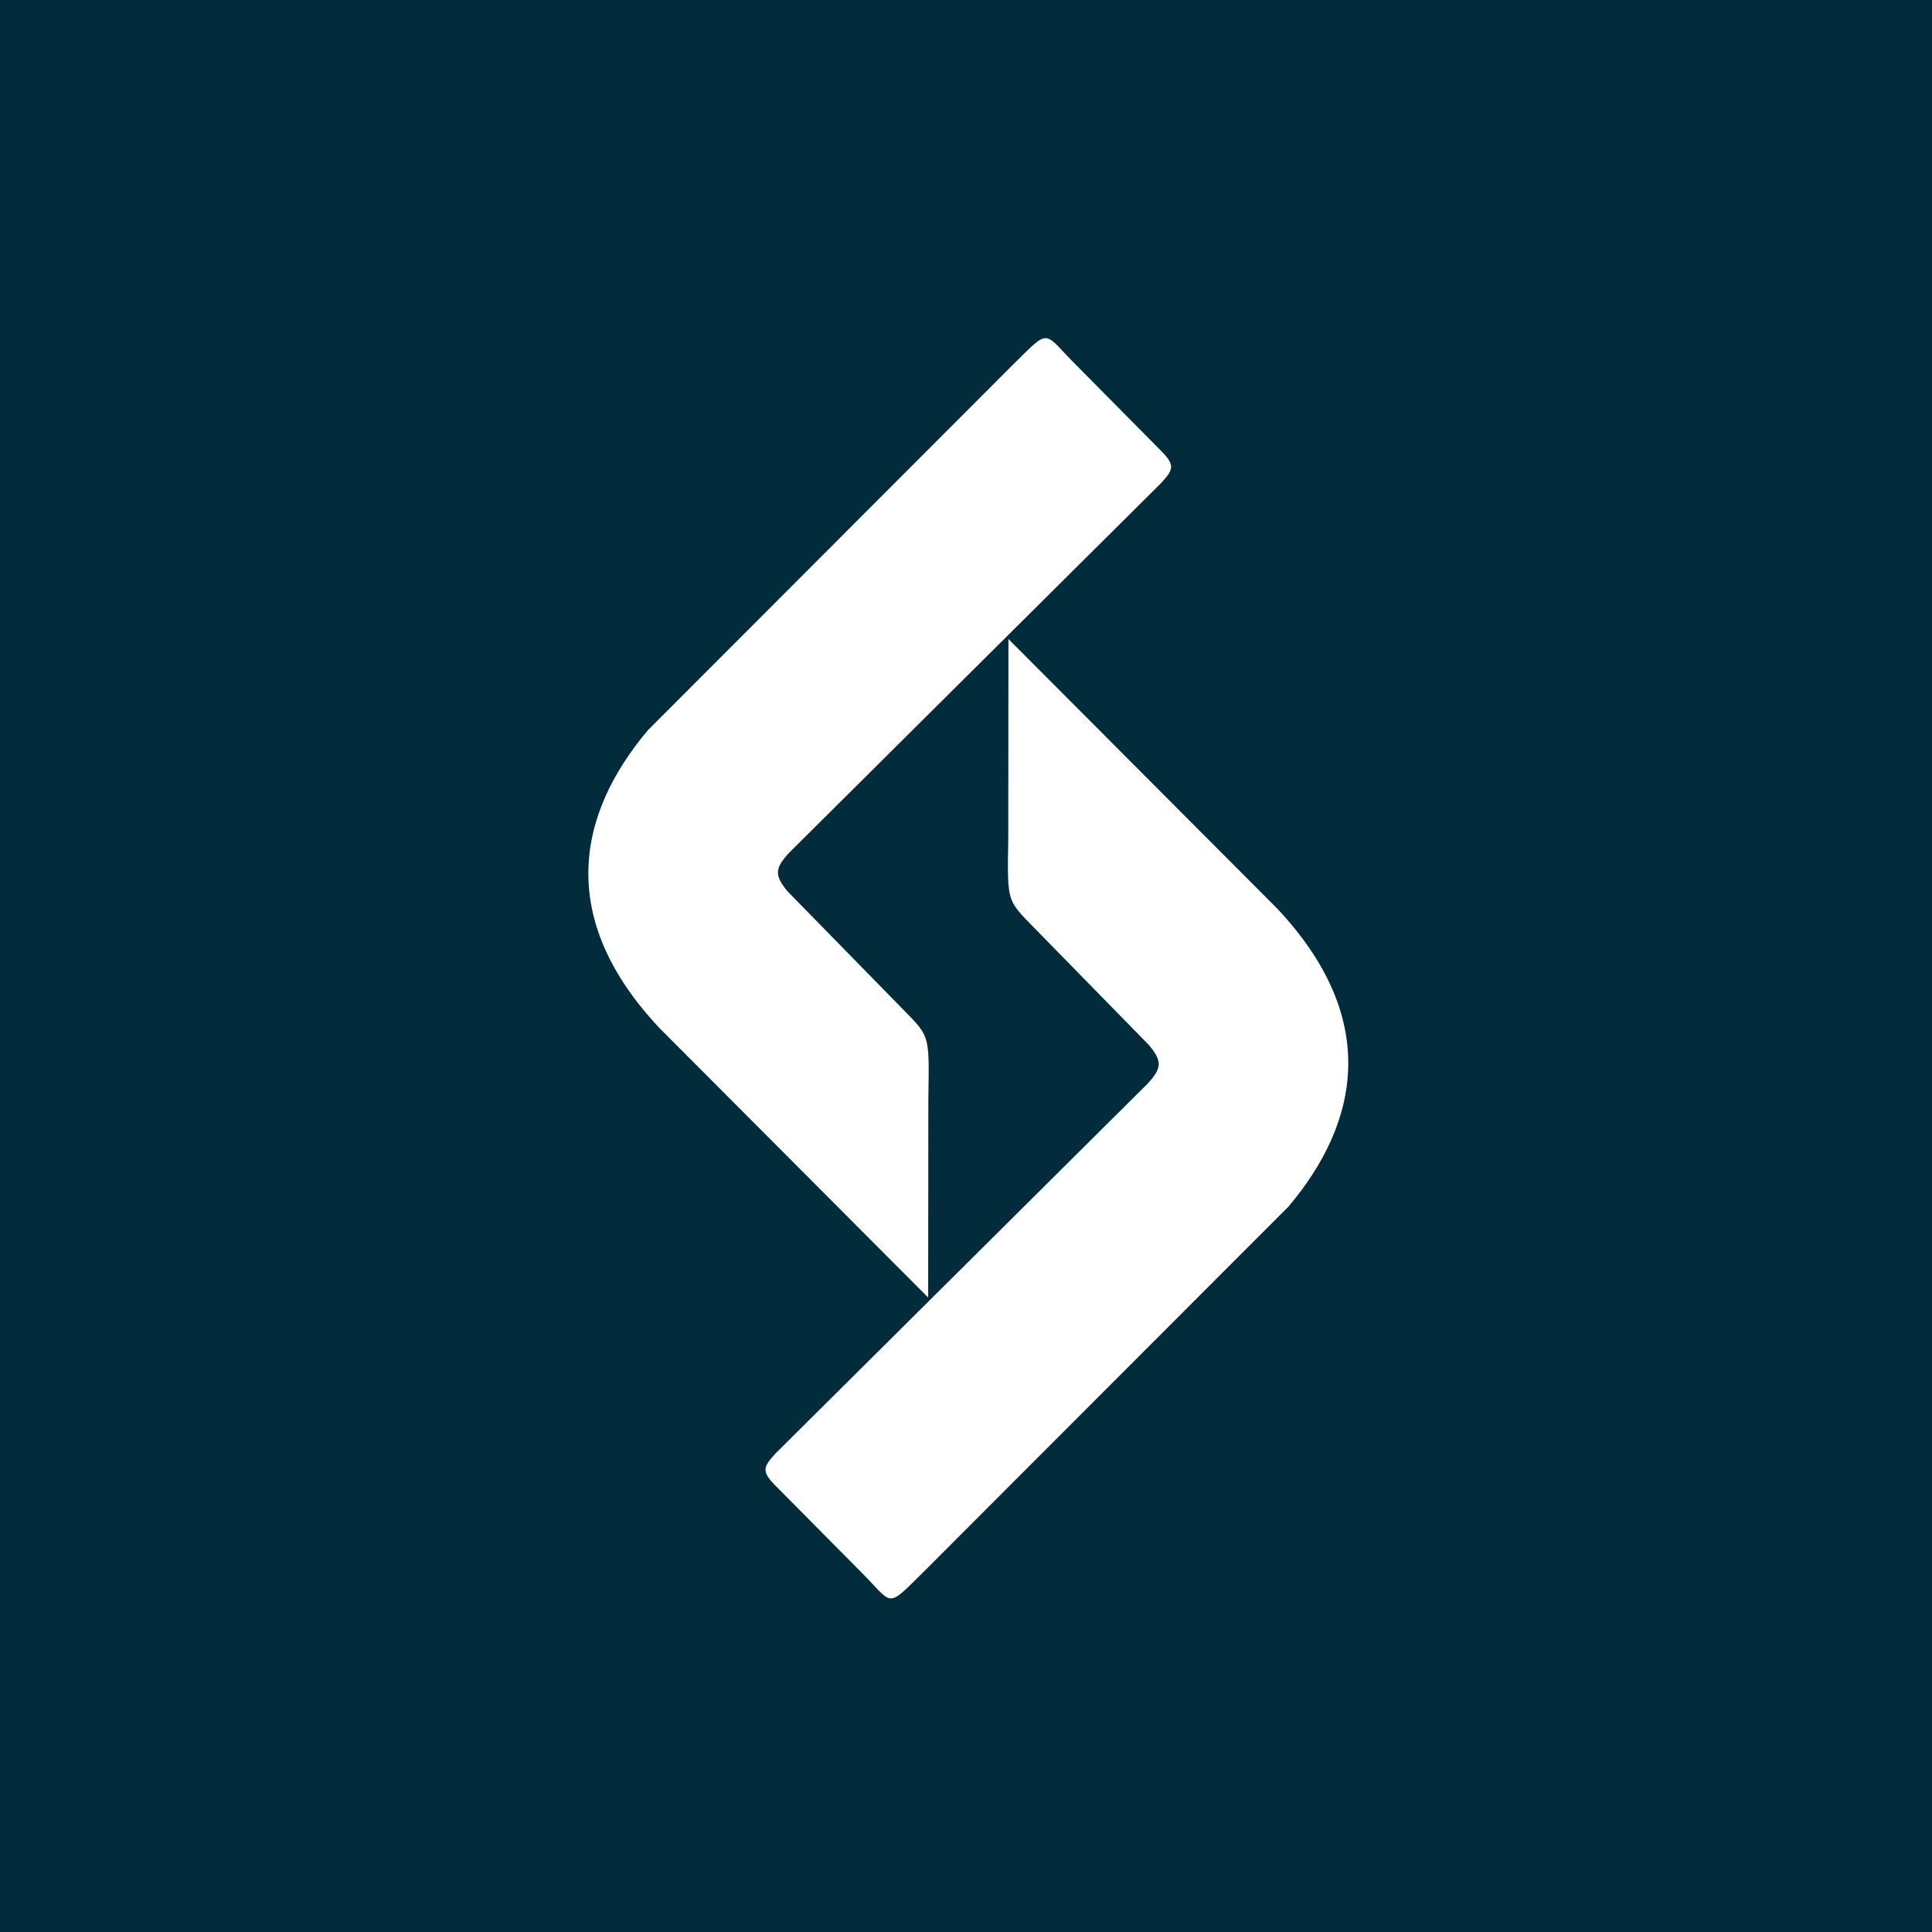 <?xml version="1.0" encoding="UTF-8"?><svg id="Layer_2" xmlns="http://www.w3.org/2000/svg" viewBox="0 0 432 432"><defs><style>.cls-1{fill:#fff;fill-rule:evenodd;}.cls-2{fill:#022b3b;}</style></defs><g id="Layer_1-2"><rect class="cls-2" width="432" height="432"/><path class="cls-1" d="M144.95,163.2l81.57-81.68c8.66-8.49,6.49-7.4,14.52.52l18.56,18.75c3.18,3.21,2.84,4.18,0,7.25l-83.2,82.69c-3.13,3.45-3.34,4.97-.2,8.69l23.88,24.4c7.98,8.3,7.73,6.25,7.5,22.01l-.04,44.3-60.02-60.19c-23.24-24.65-18.44-48-2.58-66.74h0Z"/><path class="cls-1" d="M288.08,269.82l-81.57,81.66c-8.66,8.51-6.49,7.42-14.52-.52l-18.56-18.73c-3.18-3.21-2.84-4.18,0-7.25l83.2-82.69c3.15-3.47,3.34-4.97.2-8.69l-23.88-24.4c-7.98-8.3-7.73-6.27-7.5-22.01l.04-44.3,60.02,60.19c23.24,24.65,18.44,47.98,2.58,66.74h0Z"/></g></svg>